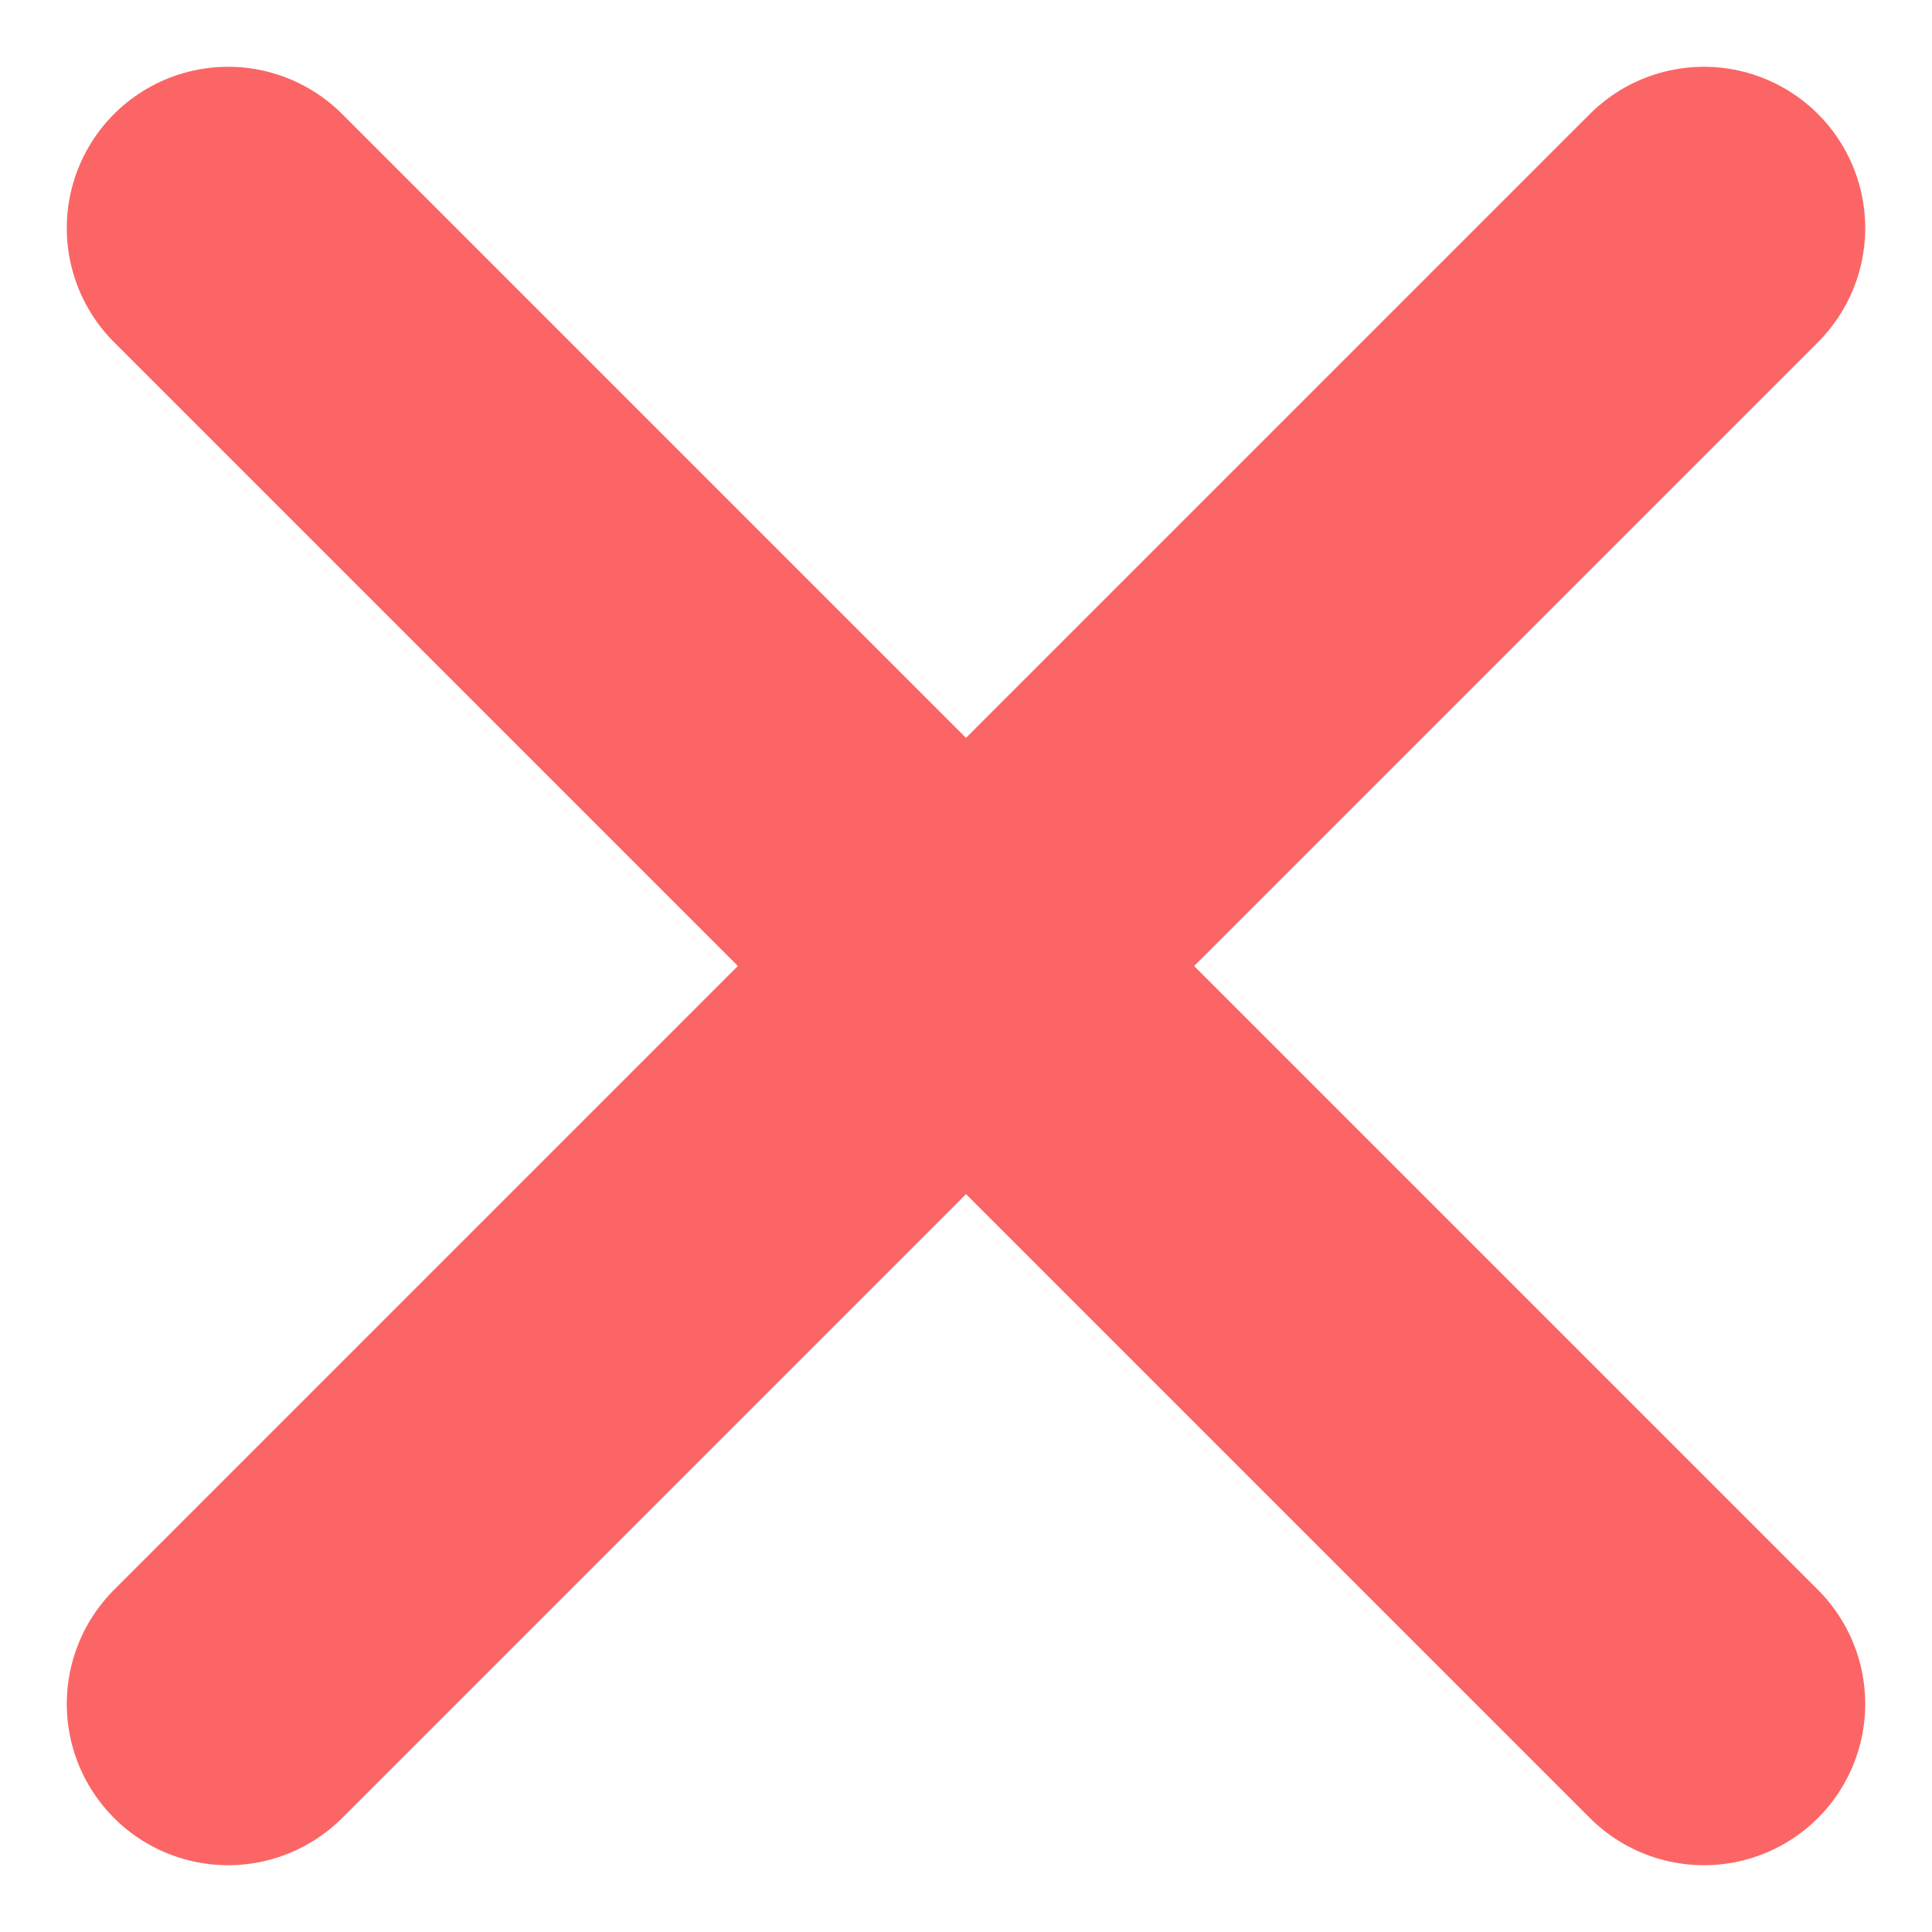<svg xmlns="http://www.w3.org/2000/svg" width="11.977" height="11.977" viewBox="0 0 11.977 11.977">
  <g id="Group_2336" data-name="Group 2336" transform="translate(-815.086 -79.086)">
    <g id="Group_2335" data-name="Group 2335" transform="translate(816.5 80.5)">
      <line id="Line_185" data-name="Line 185" x1="9.149" y2="9.149" fill="none" stroke="#fc6565" stroke-linecap="round" stroke-width="2"/>
      <line id="Line_186" data-name="Line 186" x2="9.149" y2="9.149" fill="none" stroke="#fc6565" stroke-linecap="round" stroke-width="2"/>
    </g>
  </g>
</svg>
